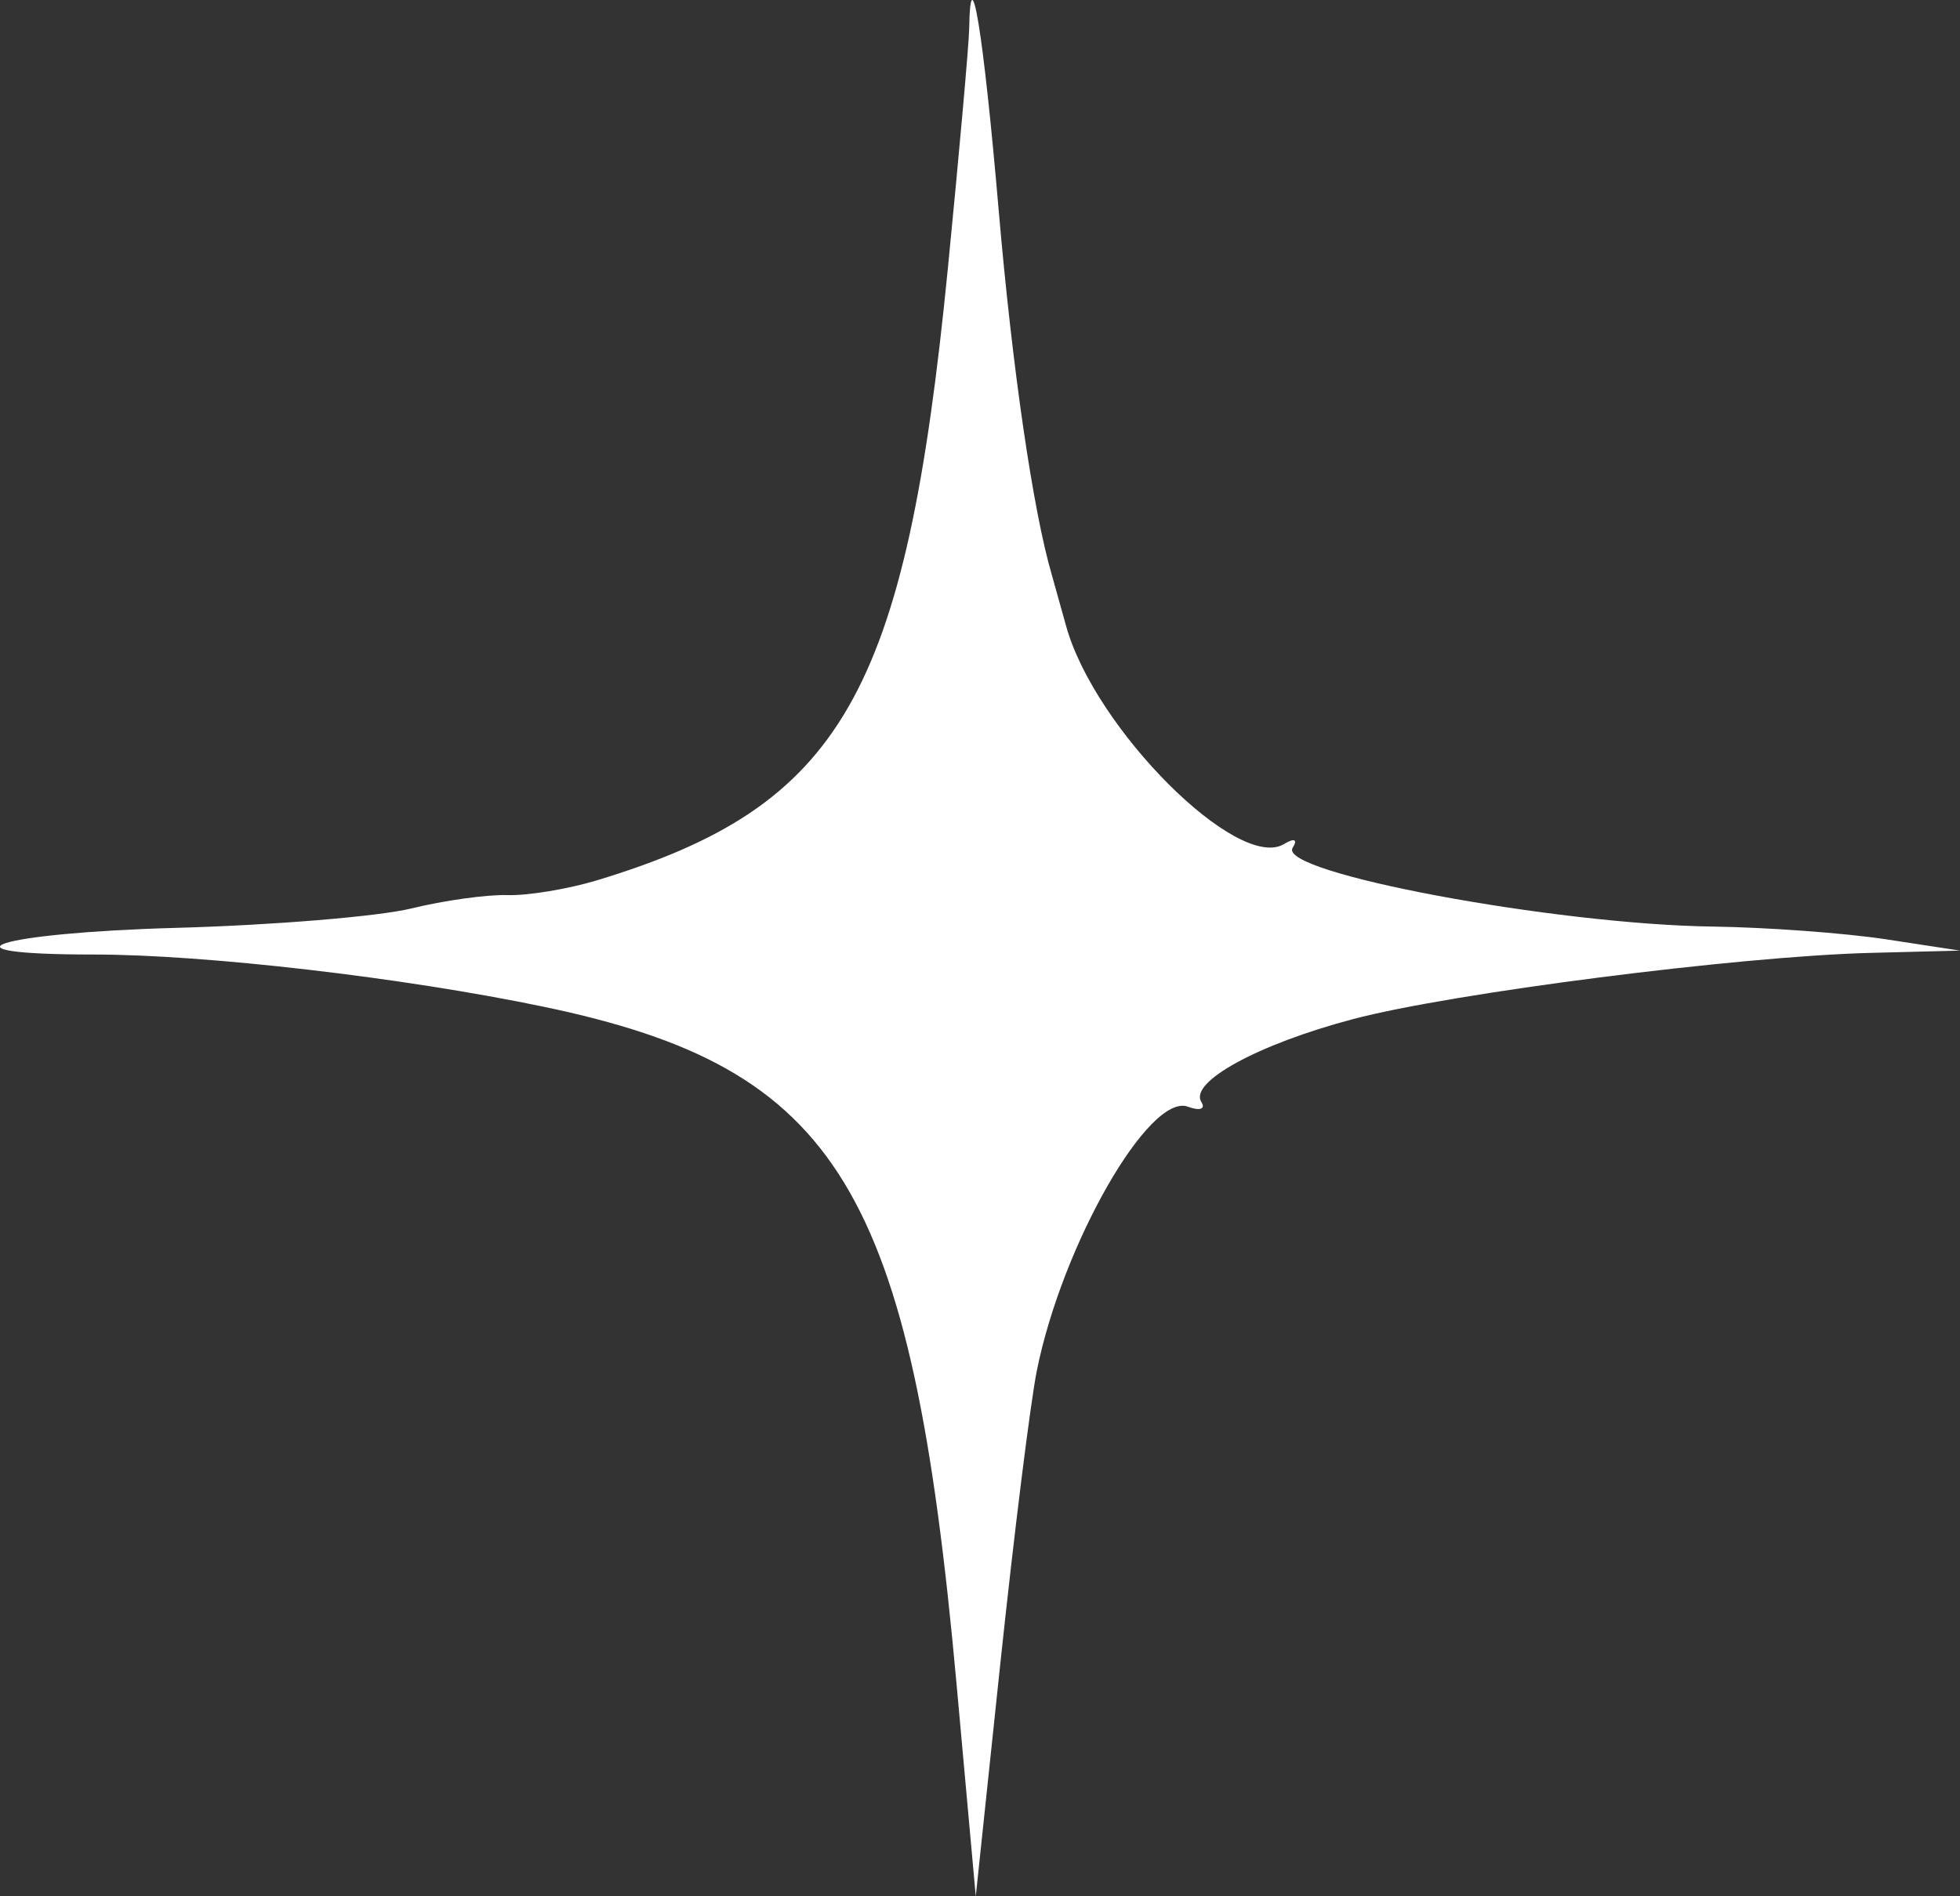 <?xml version="1.0" encoding="UTF-8"?> <svg xmlns="http://www.w3.org/2000/svg" width="31" height="30" viewBox="0 0 31 30" fill="none"><rect x="0" y="0" width="31" height="30" fill="#333333" stroke="none"/><path fill-rule="evenodd" clip-rule="evenodd" d="M15.329 0.452C15.325 0.696 15.173 2.402 14.992 4.244C14.326 10.999 13.322 12.751 9.439 13.928C8.981 14.066 8.345 14.171 8.026 14.161C7.706 14.15 7.021 14.246 6.503 14.373C5.985 14.499 4.316 14.637 2.794 14.679C-0.053 14.757 -1.121 15.101 1.485 15.101C3.248 15.101 6.385 15.465 8.598 15.927C13.267 16.901 14.419 18.791 15.13 26.651L15.433 30L15.823 26.304C16.038 24.271 16.297 22.192 16.399 21.684C16.8 19.69 18.18 17.279 18.79 17.509C18.977 17.579 19.072 17.545 19.001 17.434C18.803 17.119 19.895 16.521 21.395 16.124C22.956 15.71 27.505 15.128 29.587 15.075L31 15.039L29.822 14.859C29.174 14.761 27.948 14.671 27.098 14.659C24.586 14.626 20.198 13.805 20.445 13.413C20.529 13.279 20.472 13.254 20.309 13.353C19.578 13.796 17.311 11.527 16.862 9.904C16.756 9.523 16.655 9.159 16.636 9.095C16.338 8.08 16.01 5.825 15.795 3.32C15.554 0.52 15.348 -0.748 15.329 0.452Z" fill="white"></path></svg> 